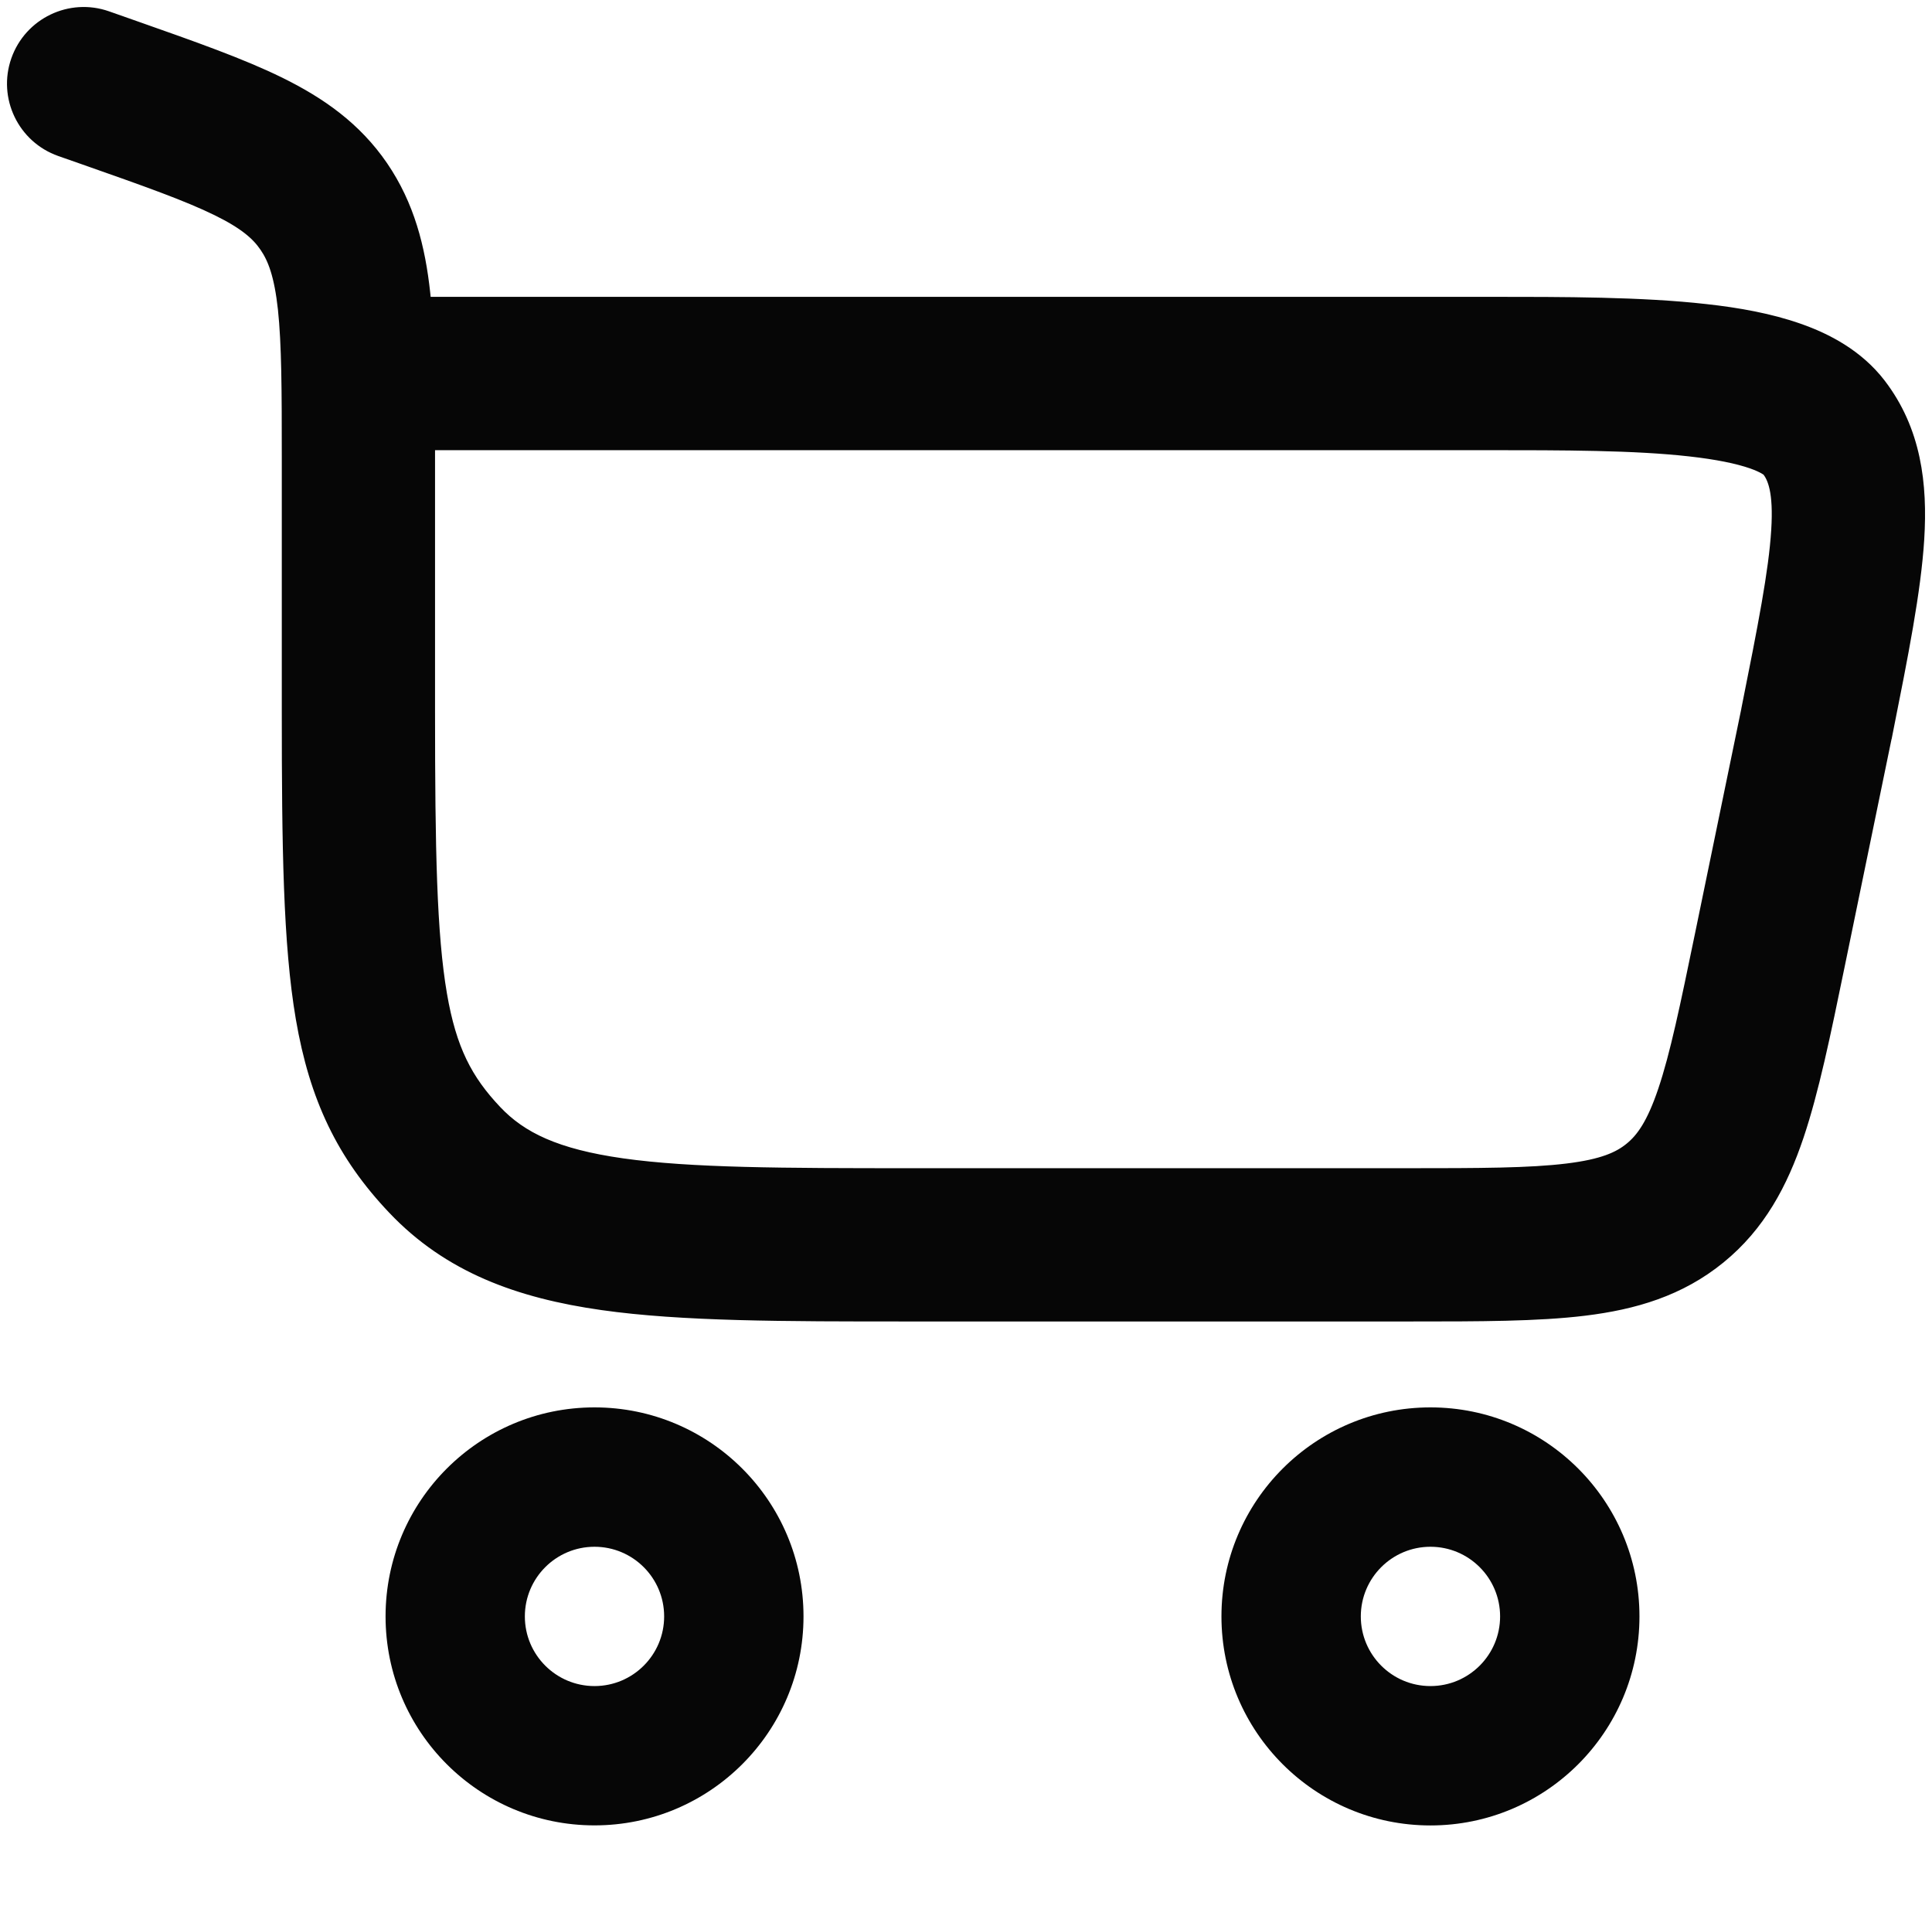 <?xml version="1.0" encoding="UTF-8"?> <svg xmlns="http://www.w3.org/2000/svg" viewBox="6298 4850 27.685 27.455"><path fill="#060606" stroke="#060606" fill-opacity="1" stroke-width="0.2" stroke-opacity="1" fill-rule="evenodd" display="undefined" stroke-linecap="undefined" stroke-linejoin="undefined" stroke-dasharray="undefined" paint-order="undefined" id="tSvgebdf0e36f6" title="Path 1" d="M 6299.53 4850.257 C 6299.01 4850.074 6298.44 4850.348 6298.257 4850.868 C 6298.074 4851.388 6298.348 4851.958 6298.868 4852.141 C 6298.984 4852.181 6299.1 4852.222 6299.216 4852.263 C 6300.104 4852.575 6300.688 4852.782 6301.118 4852.993 C 6301.521 4853.191 6301.699 4853.351 6301.816 4853.523 C 6301.937 4853.699 6302.029 4853.94 6302.082 4854.424 C 6302.136 4854.93 6302.138 4855.589 6302.138 4856.574 C 6302.138 4857.781 6302.138 4858.989 6302.138 4860.196 C 6302.138 4862.129 6302.156 4863.524 6302.338 4864.588 C 6302.533 4865.726 6302.922 4866.54 6303.649 4867.306 C 6304.439 4868.14 6305.441 4868.503 6306.634 4868.672 C 6307.776 4868.834 6309.227 4868.834 6311.018 4868.834 C 6313.416 4868.834 6315.815 4868.834 6318.213 4868.834 C 6319.2 4868.834 6320.031 4868.834 6320.703 4868.752 C 6321.416 4868.665 6322.066 4868.474 6322.634 4868.011 C 6323.201 4867.549 6323.52 4866.95 6323.749 4866.27 C 6323.965 4865.628 6324.133 4864.815 6324.332 4863.848 C 6324.558 4862.752 6324.784 4861.657 6325.009 4860.561 C 6325.01 4860.559 6325.01 4860.557 6325.011 4860.555 C 6325.015 4860.532 6325.02 4860.509 6325.025 4860.485 C 6325.244 4859.387 6325.428 4858.464 6325.474 4857.721 C 6325.522 4856.941 6325.433 4856.172 6324.925 4855.511 C 6324.612 4855.105 6324.173 4854.874 6323.773 4854.734 C 6323.365 4854.59 6322.904 4854.507 6322.438 4854.456 C 6321.524 4854.353 6320.413 4854.353 6319.323 4854.353 C 6314.242 4854.353 6309.162 4854.353 6304.081 4854.353 C 6304.076 4854.304 6304.072 4854.256 6304.066 4854.209 C 6303.995 4853.548 6303.84 4852.946 6303.465 4852.396 C 6303.087 4851.843 6302.583 4851.489 6301.997 4851.201 C 6301.449 4850.932 6300.752 4850.687 6299.931 4850.398C 6299.797 4850.351 6299.664 4850.304 6299.53 4850.257Z M 6304.134 4856.35 C 6309.183 4856.35 6314.232 4856.35 6319.282 4856.35 C 6320.421 4856.35 6321.425 4856.351 6322.216 4856.44 C 6322.61 4856.484 6322.904 4856.545 6323.111 4856.617 C 6323.28 4856.677 6323.337 4856.725 6323.345 4856.732 C 6323.345 4856.732 6323.346 4856.733 6323.345 4856.732 C 6323.427 4856.841 6323.516 4857.037 6323.481 4857.598 C 6323.445 4858.189 6323.29 4858.977 6323.053 4860.161 C 6323.053 4860.162 6323.053 4860.163 6323.053 4860.164 C 6322.832 4861.238 6322.61 4862.312 6322.389 4863.385 C 6322.174 4864.427 6322.03 4865.12 6321.857 4865.632 C 6321.693 4866.118 6321.539 4866.328 6321.372 4866.464 C 6321.206 4866.6 6320.97 4866.708 6320.46 4866.77 C 6319.924 4866.836 6319.216 4866.838 6318.152 4866.838 C 6315.8 4866.838 6313.447 4866.838 6311.094 4866.838 C 6309.209 4866.838 6307.9 4866.835 6306.915 4866.696 C 6305.963 4866.561 6305.46 4866.315 6305.098 4865.933 C 6304.672 4865.484 6304.442 4865.043 6304.306 4864.252 C 6304.158 4863.388 6304.134 4862.178 6304.134 4860.196C 6304.134 4858.914 6304.134 4857.632 6304.134 4856.35Z"></path><path fill="#060606" stroke="none" fill-opacity="1" stroke-width="1.3" stroke-opacity="1" fill-rule="evenodd" display="undefined" stroke-linecap="undefined" stroke-linejoin="undefined" stroke-dasharray="undefined" paint-order="undefined" id="tSvg143337ba3ce" title="Path 2" d="M 6306.519 4876.154 C 6304.865 4876.154 6303.525 4874.814 6303.525 4873.16 C 6303.525 4871.506 6304.865 4870.165 6306.519 4870.165 C 6308.173 4870.165 6309.514 4871.506 6309.514 4873.16C 6309.514 4874.814 6308.173 4876.154 6306.519 4876.154Z M 6305.521 4873.16 C 6305.521 4873.711 6305.968 4874.158 6306.519 4874.158 C 6307.07 4874.158 6307.517 4873.711 6307.517 4873.16 C 6307.517 4872.609 6307.07 4872.162 6306.519 4872.162C 6305.968 4872.162 6305.521 4872.609 6305.521 4873.16Z"></path><path fill="#060606" stroke="none" fill-opacity="1" stroke-width="1.3" stroke-opacity="1" fill-rule="evenodd" display="undefined" stroke-linecap="undefined" stroke-linejoin="undefined" stroke-dasharray="undefined" paint-order="undefined" id="tSvgdb0eb612f" title="Path 3" d="M 6318.498 4876.155 C 6316.844 4876.155 6315.503 4874.814 6315.503 4873.16 C 6315.503 4871.506 6316.844 4870.165 6318.498 4870.165 C 6320.152 4870.165 6321.493 4871.506 6321.493 4873.16C 6321.493 4874.814 6320.152 4876.155 6318.498 4876.155Z M 6317.5 4873.16 C 6317.5 4873.711 6317.947 4874.158 6318.498 4874.158 C 6319.049 4874.158 6319.496 4873.711 6319.496 4873.16 C 6319.496 4872.609 6319.049 4872.162 6318.498 4872.162C 6317.947 4872.162 6317.5 4872.609 6317.5 4873.16Z"></path><defs> </defs></svg> 